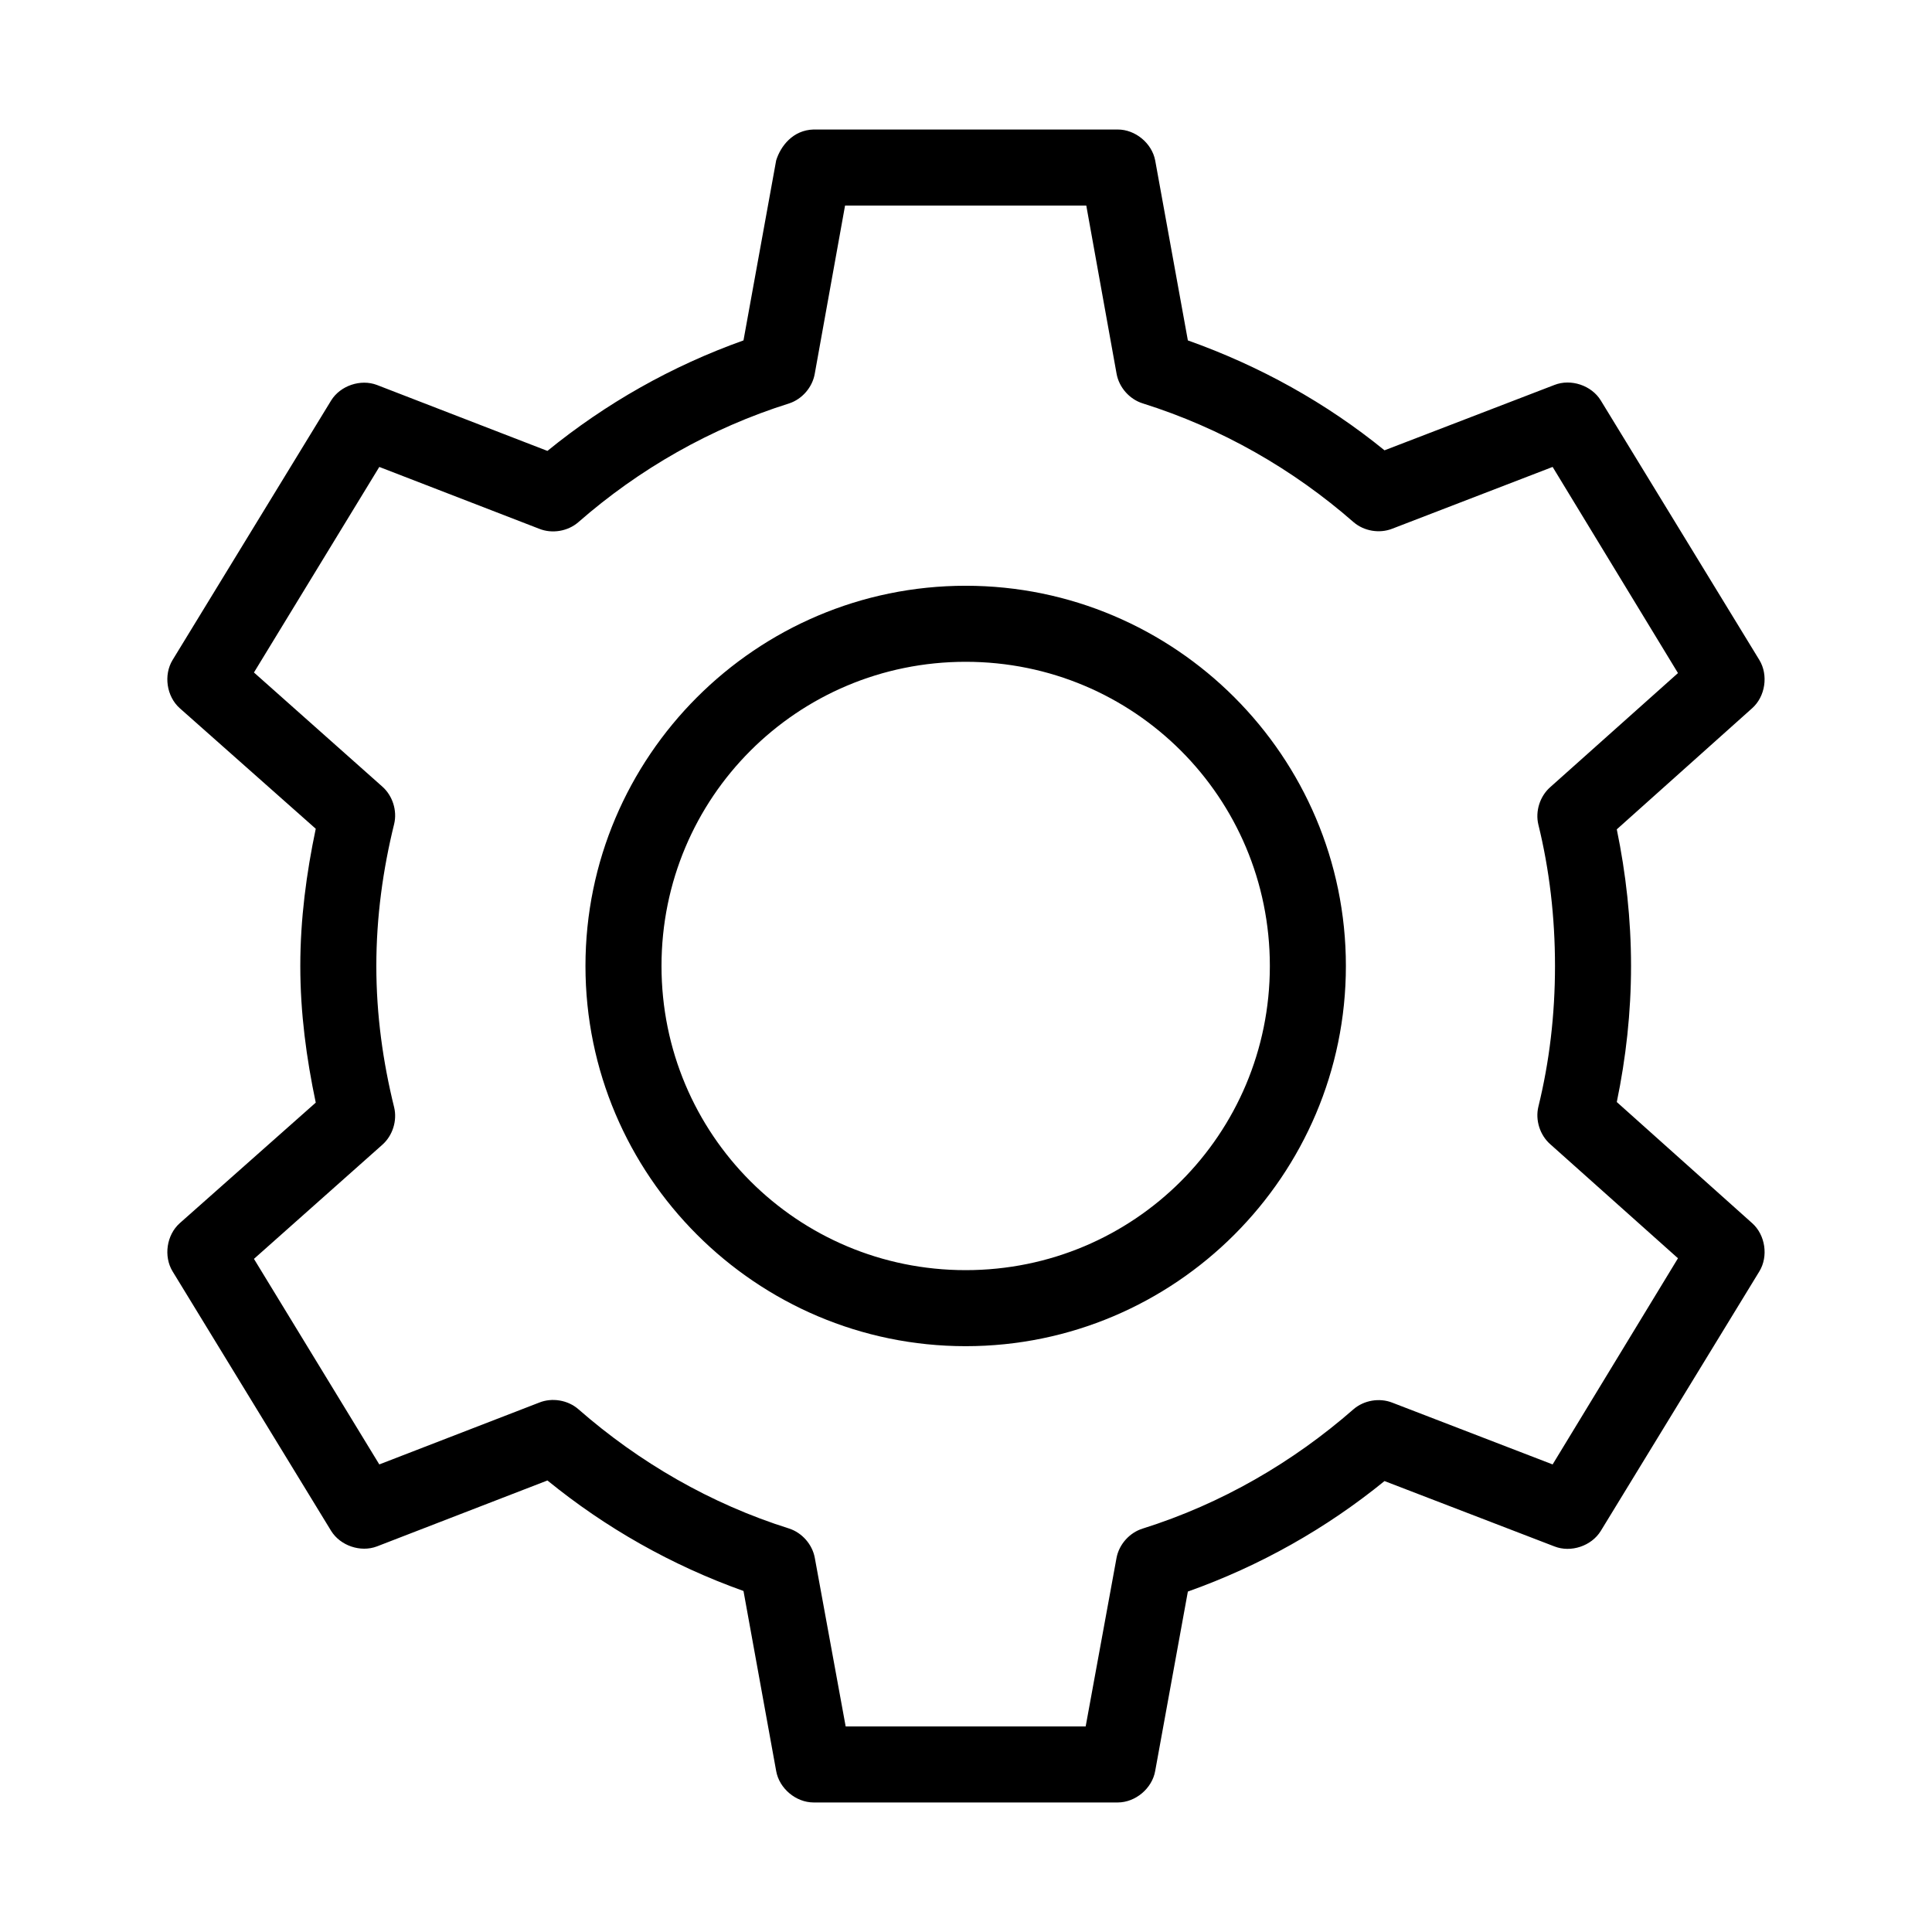 <?xml version="1.0" encoding="UTF-8"?>
<!-- Uploaded to: ICON Repo, www.svgrepo.com, Generator: ICON Repo Mixer Tools -->
<svg fill="#000000" width="800px" height="800px" version="1.1" viewBox="144 144 512 512" xmlns="http://www.w3.org/2000/svg">
 <path d="m359.61 178.32c-5.477 0.148-8.738 4.391-9.918 8.188l-8.66 47.703c-19.105 6.812-36.559 16.738-51.957 29.285l-45.188-17.477c-4.32-1.637-9.68 0.172-12.121 4.094l-42.035 68.801c-2.426 3.984-1.586 9.645 1.891 12.754l36.055 31.961c-2.469 11.727-4.094 23.902-4.094 36.367s1.625 24.488 4.094 36.211l-36.055 31.961c-3.477 3.109-4.312 8.77-1.891 12.754l42.035 68.801c2.445 3.922 7.801 5.731 12.121 4.094l45.188-17.477c15.387 12.535 32.867 22.473 51.957 29.285l8.66 47.703c0.809 4.625 5.227 8.34 9.918 8.344h80.609c4.691-0.004 9.113-3.723 9.918-8.344l8.66-47.547c19.133-6.805 36.691-16.734 52.113-29.285l45.027 17.32c4.359 1.719 9.824-0.102 12.281-4.094l42.035-68.801c2.426-3.984 1.586-9.645-1.891-12.754l-35.895-32.117c2.426-11.711 3.777-23.699 3.777-36.055s-1.355-24.5-3.777-36.211l35.895-32.117c3.477-3.109 4.312-8.77 1.891-12.754l-42.035-68.801c-2.453-3.992-7.922-5.812-12.281-4.094l-45.027 17.32c-15.418-12.547-32.98-22.324-52.113-29.125l-8.66-47.703c-0.871-4.566-5.269-8.195-9.918-8.188h-80.609zm8.344 20.152h63.922l8.027 44.555c0.637 3.621 3.418 6.777 6.926 7.871 20.84 6.551 39.805 17.41 55.891 31.488 2.762 2.367 6.852 3.059 10.234 1.73l42.508-16.375 33.219 54.633-33.852 30.23c-2.738 2.406-4 6.375-3.148 9.918 2.934 11.941 4.41 24.527 4.41 37.473s-1.477 25.375-4.41 37.312c-0.848 3.543 0.414 7.512 3.148 9.918l33.852 30.23-33.219 54.633-42.508-16.375c-3.383-1.324-7.473-0.633-10.234 1.73-16.086 14.078-35.051 25.094-55.891 31.645-3.469 1.07-6.238 4.152-6.926 7.715l-8.188 44.715h-63.605l-8.188-44.715c-0.664-3.527-3.359-6.598-6.769-7.715-20.84-6.551-39.805-17.566-55.891-31.645-2.789-2.422-6.965-3.117-10.391-1.73l-42.352 16.375-33.219-54.473 34.008-30.23c2.738-2.406 3.996-6.375 3.148-9.918-2.977-12.047-4.723-24.52-4.723-37.473s1.746-25.578 4.723-37.629c0.848-3.543-0.414-7.512-3.148-9.918l-34.008-30.23 33.219-54.473 42.352 16.375c3.426 1.387 7.602 0.691 10.391-1.73 16.086-14.078 35.051-24.938 55.891-31.488 3.453-1.141 6.156-4.289 6.769-7.871l8.027-44.555zm31.961 100.76c-55.531 0-100.76 45.23-100.76 100.76s45.23 100.76 100.76 100.76 100.76-45.234 100.76-100.76c0-55.531-45.23-100.76-100.76-100.76zm0 20.152c44.641 0 80.609 35.969 80.609 80.609s-35.969 80.609-80.609 80.609c-44.637 0-80.609-35.973-80.609-80.609 0-44.641 35.973-80.609 80.609-80.609z"/>
</svg>